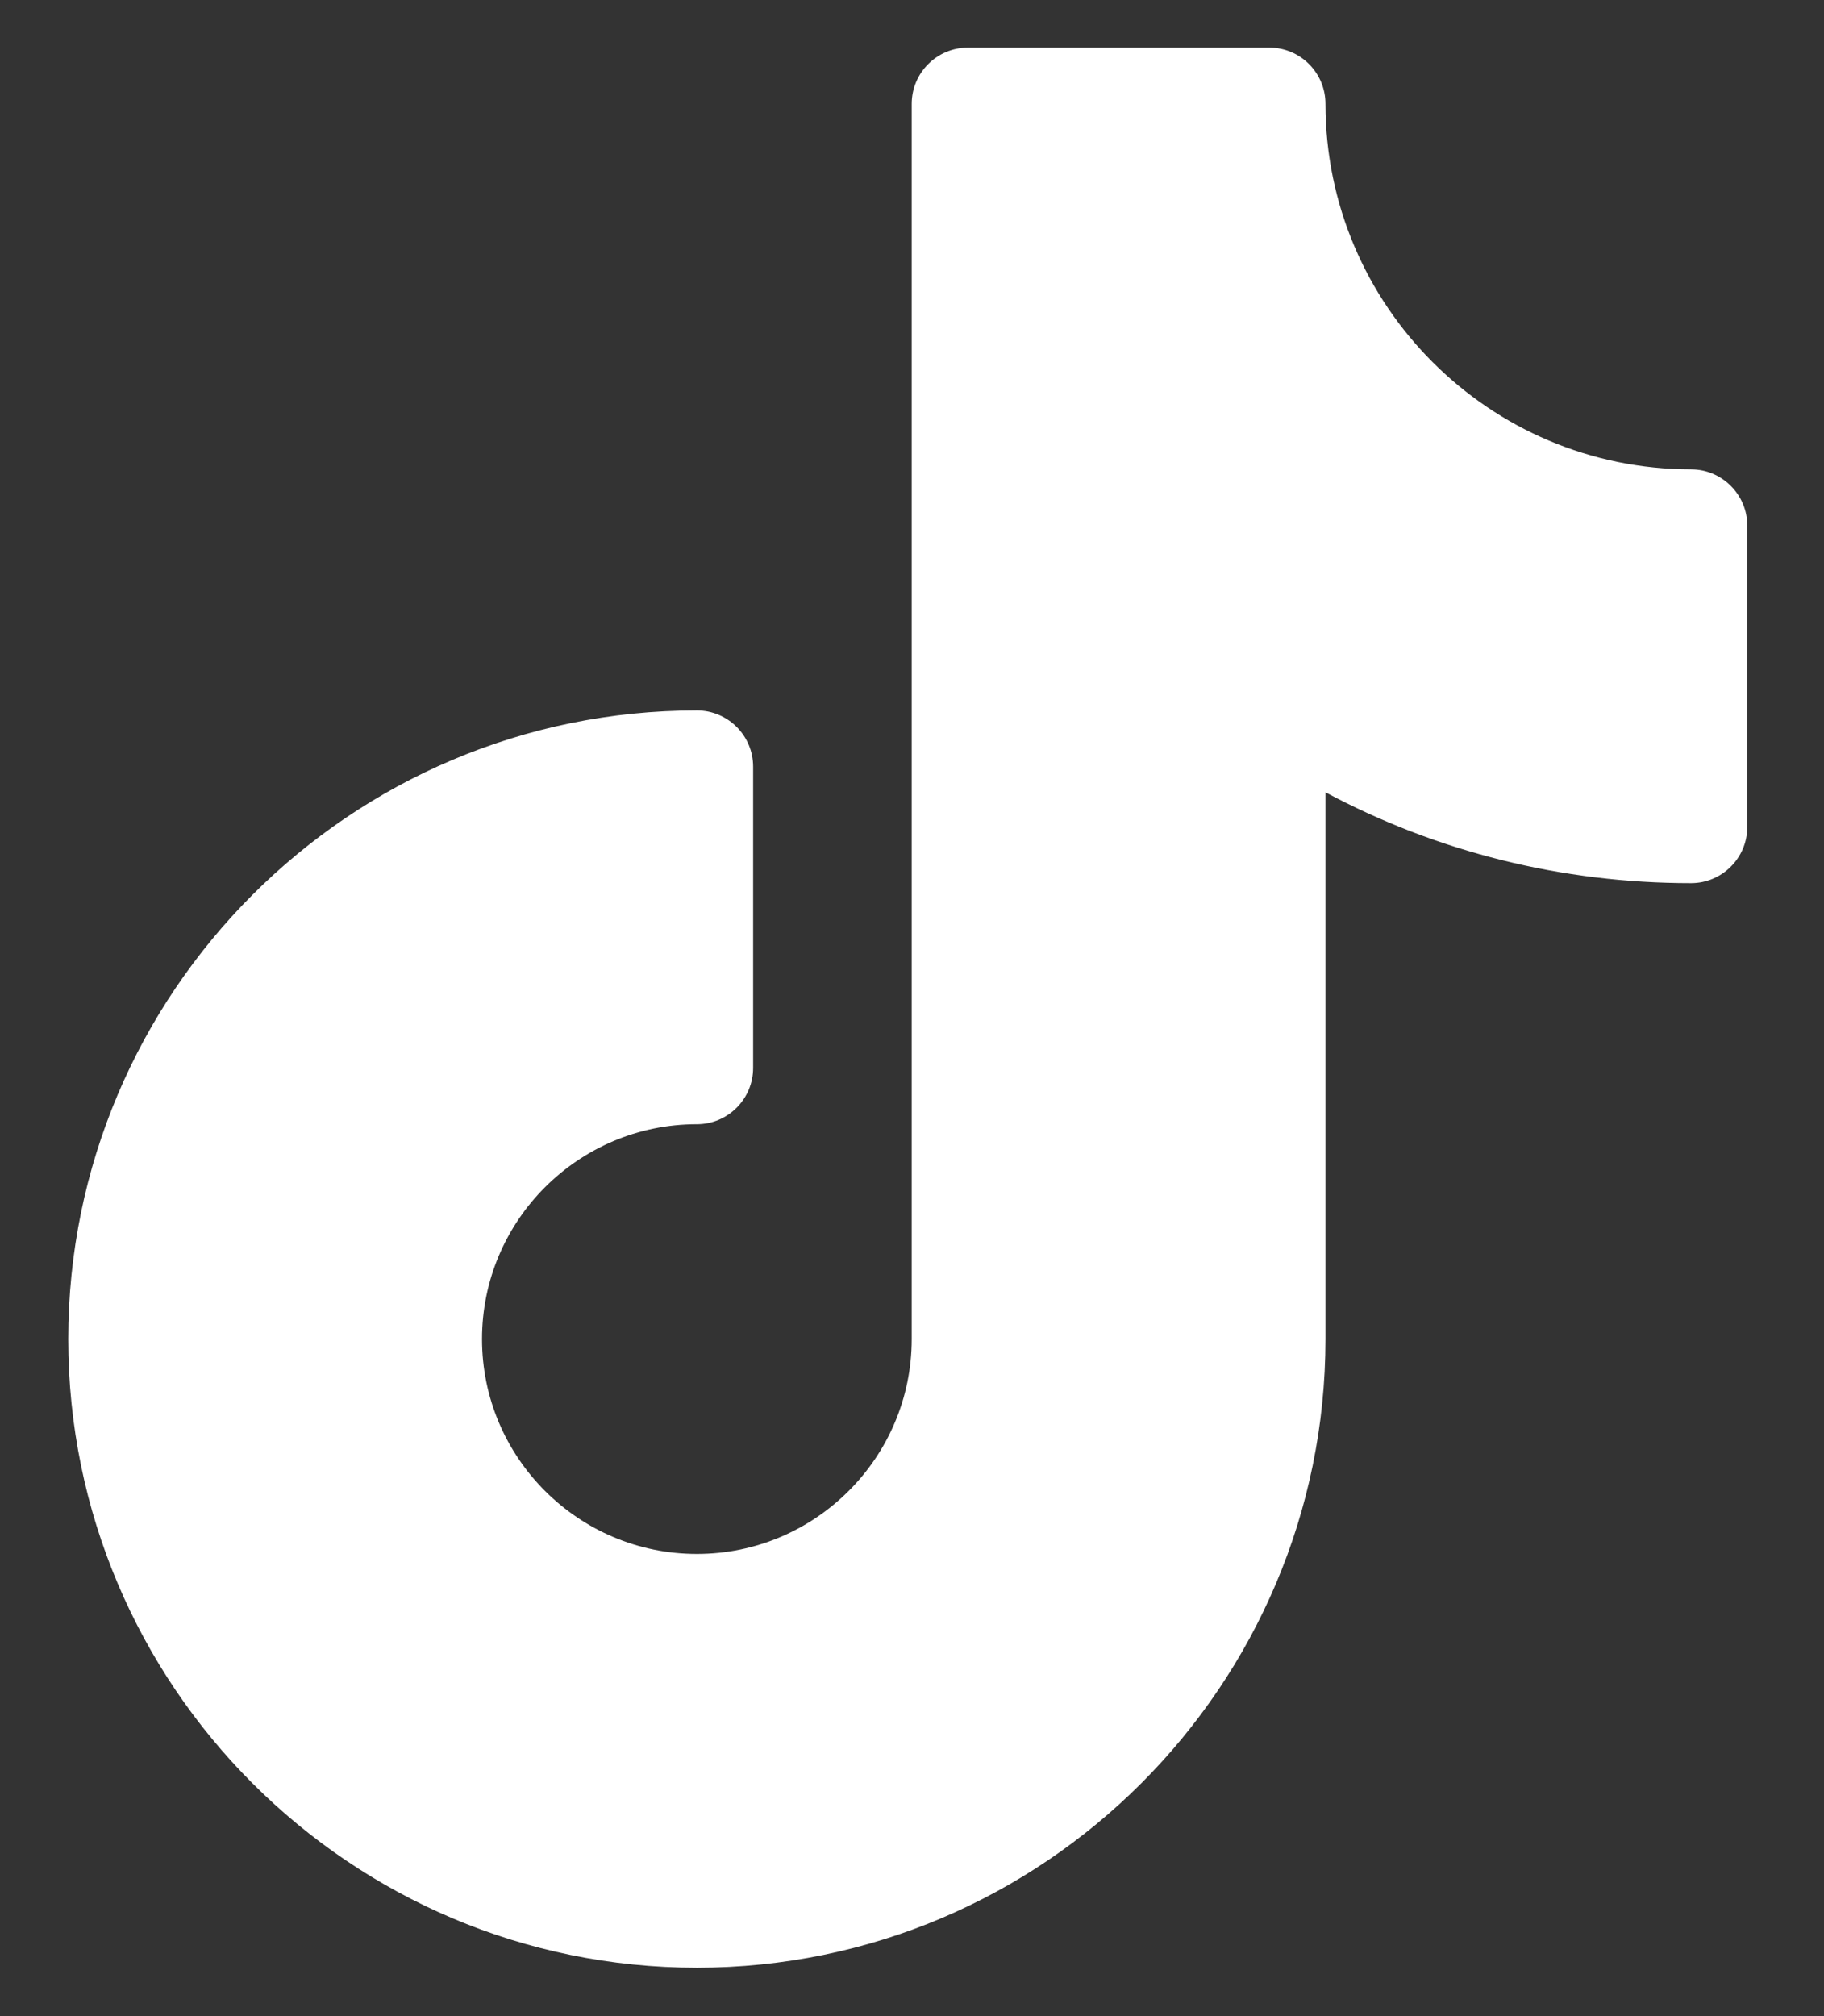 <svg width="19" height="21" viewBox="0 0 19 21" fill="none" xmlns="http://www.w3.org/2000/svg">
<rect x="0" y="0" width="19" height="21" fill="#333333" stroke="none"/>
<path d="M17.615 4.889C15.515 4.889 13.807 3.181 13.807 1.082C13.807 0.758 13.545 0.496 13.222 0.496H10.083C9.76 0.496 9.497 0.758 9.497 1.082V13.948C9.497 15.182 8.493 16.186 7.259 16.186C6.025 16.186 5.021 15.182 5.021 13.948C5.021 12.714 6.025 11.71 7.259 11.71C7.583 11.71 7.845 11.447 7.845 11.124V7.986C7.845 7.662 7.583 7.4 7.259 7.4C3.648 7.4 0.711 10.337 0.711 13.948C0.711 17.559 3.648 20.496 7.259 20.496C10.87 20.496 13.807 17.559 13.807 13.948V8.253C14.973 8.875 16.271 9.199 17.615 9.199C17.938 9.199 18.201 8.937 18.201 8.613V5.475C18.201 5.152 17.938 4.889 17.615 4.889Z" fill="white"/>
</svg>
